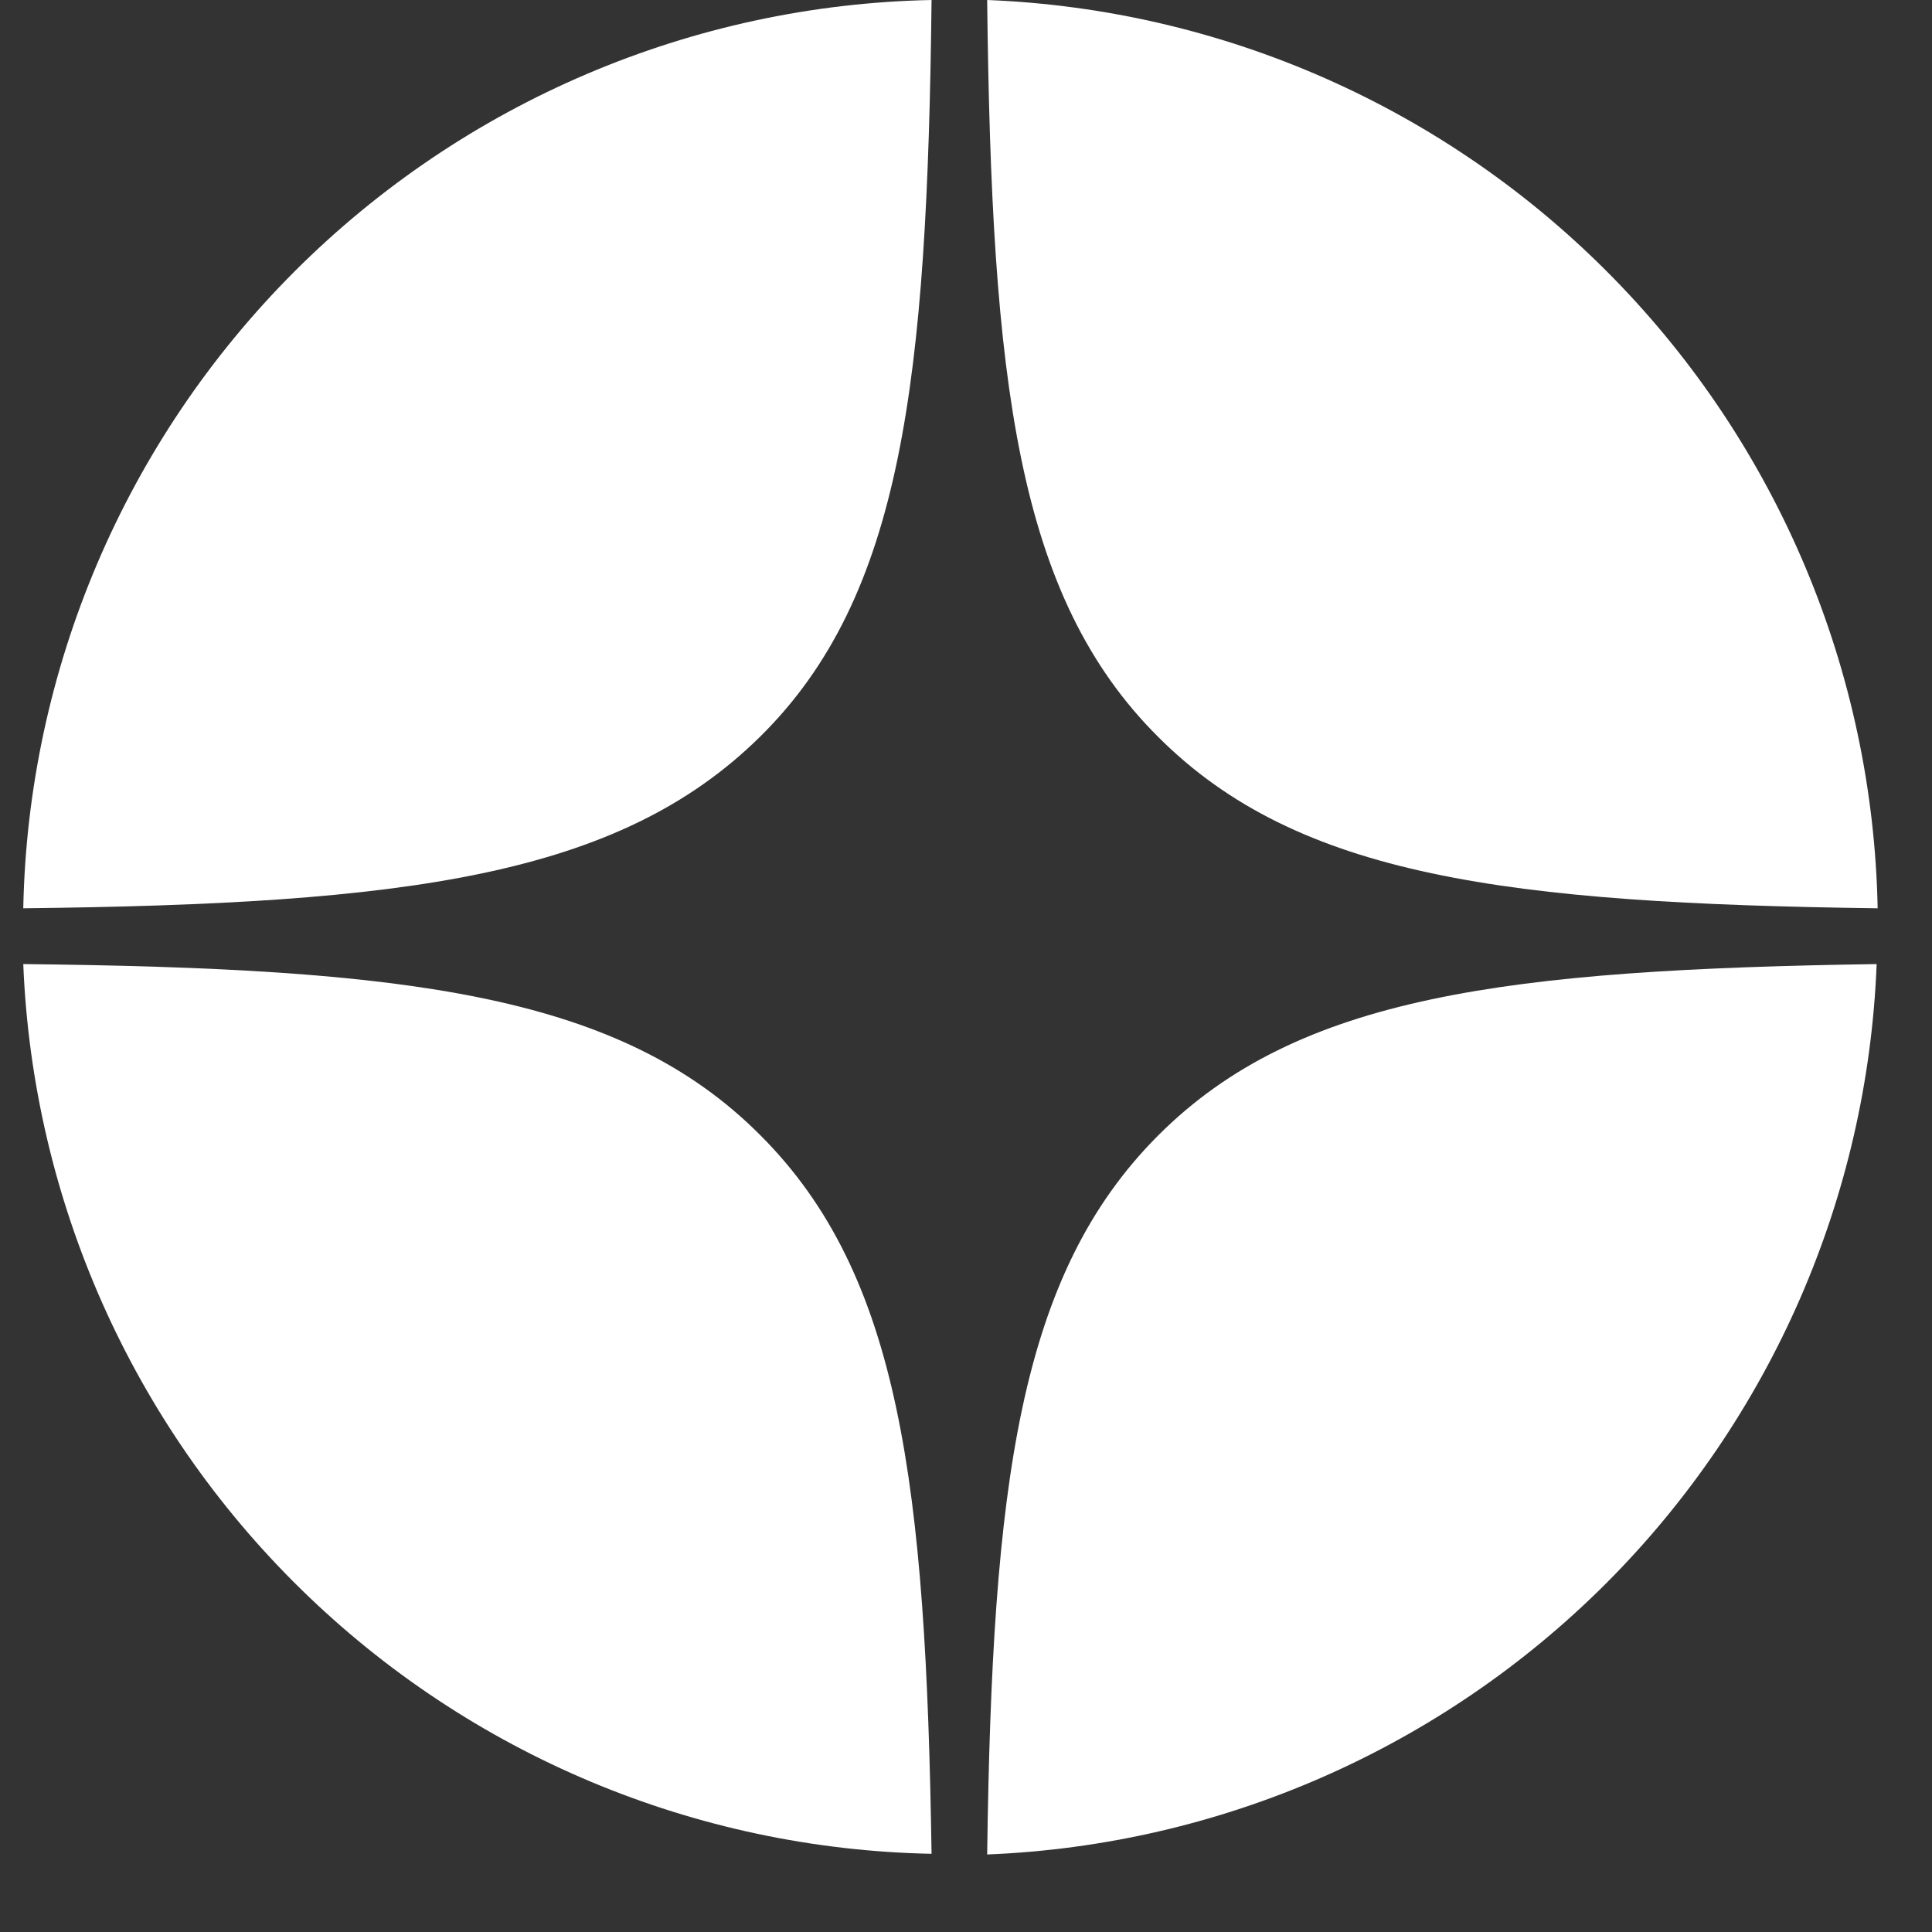 <?xml version="1.0" encoding="UTF-8"?> <svg xmlns="http://www.w3.org/2000/svg" width="23" height="23" viewBox="0 0 23 23" fill="none"><rect x="0" y="0" width="23" height="23" fill="#333333" stroke="none"/> <path d="M9.052 13.515C10.716 15.178 11.023 17.666 11.09 22.069C8.277 22.014 5.591 20.887 3.582 18.918C1.572 16.95 0.39 14.288 0.277 11.477C4.822 11.528 7.373 11.827 9.052 13.515Z" fill="white"></path> <path d="M11.09 0C11.039 4.537 10.743 7.096 9.052 8.767C7.361 10.439 4.822 10.762 0.277 10.813C0.334 7.963 1.492 5.246 3.507 3.231C5.523 1.215 8.24 0.057 11.09 0V0Z" fill="white"></path> <path d="M13.79 13.515C15.454 11.851 17.942 11.544 22.341 11.477C22.233 14.252 21.083 16.884 19.121 18.849C17.158 20.813 14.527 21.966 11.752 22.077C11.812 17.666 12.127 15.178 13.79 13.515Z" fill="white"></path> <path d="M13.79 8.775C12.103 7.096 11.804 4.545 11.752 0C14.565 0.111 17.229 1.292 19.199 3.302C21.17 5.312 22.298 7.999 22.353 10.813C17.942 10.754 15.454 10.439 13.79 8.775Z" fill="white"></path> </svg> 